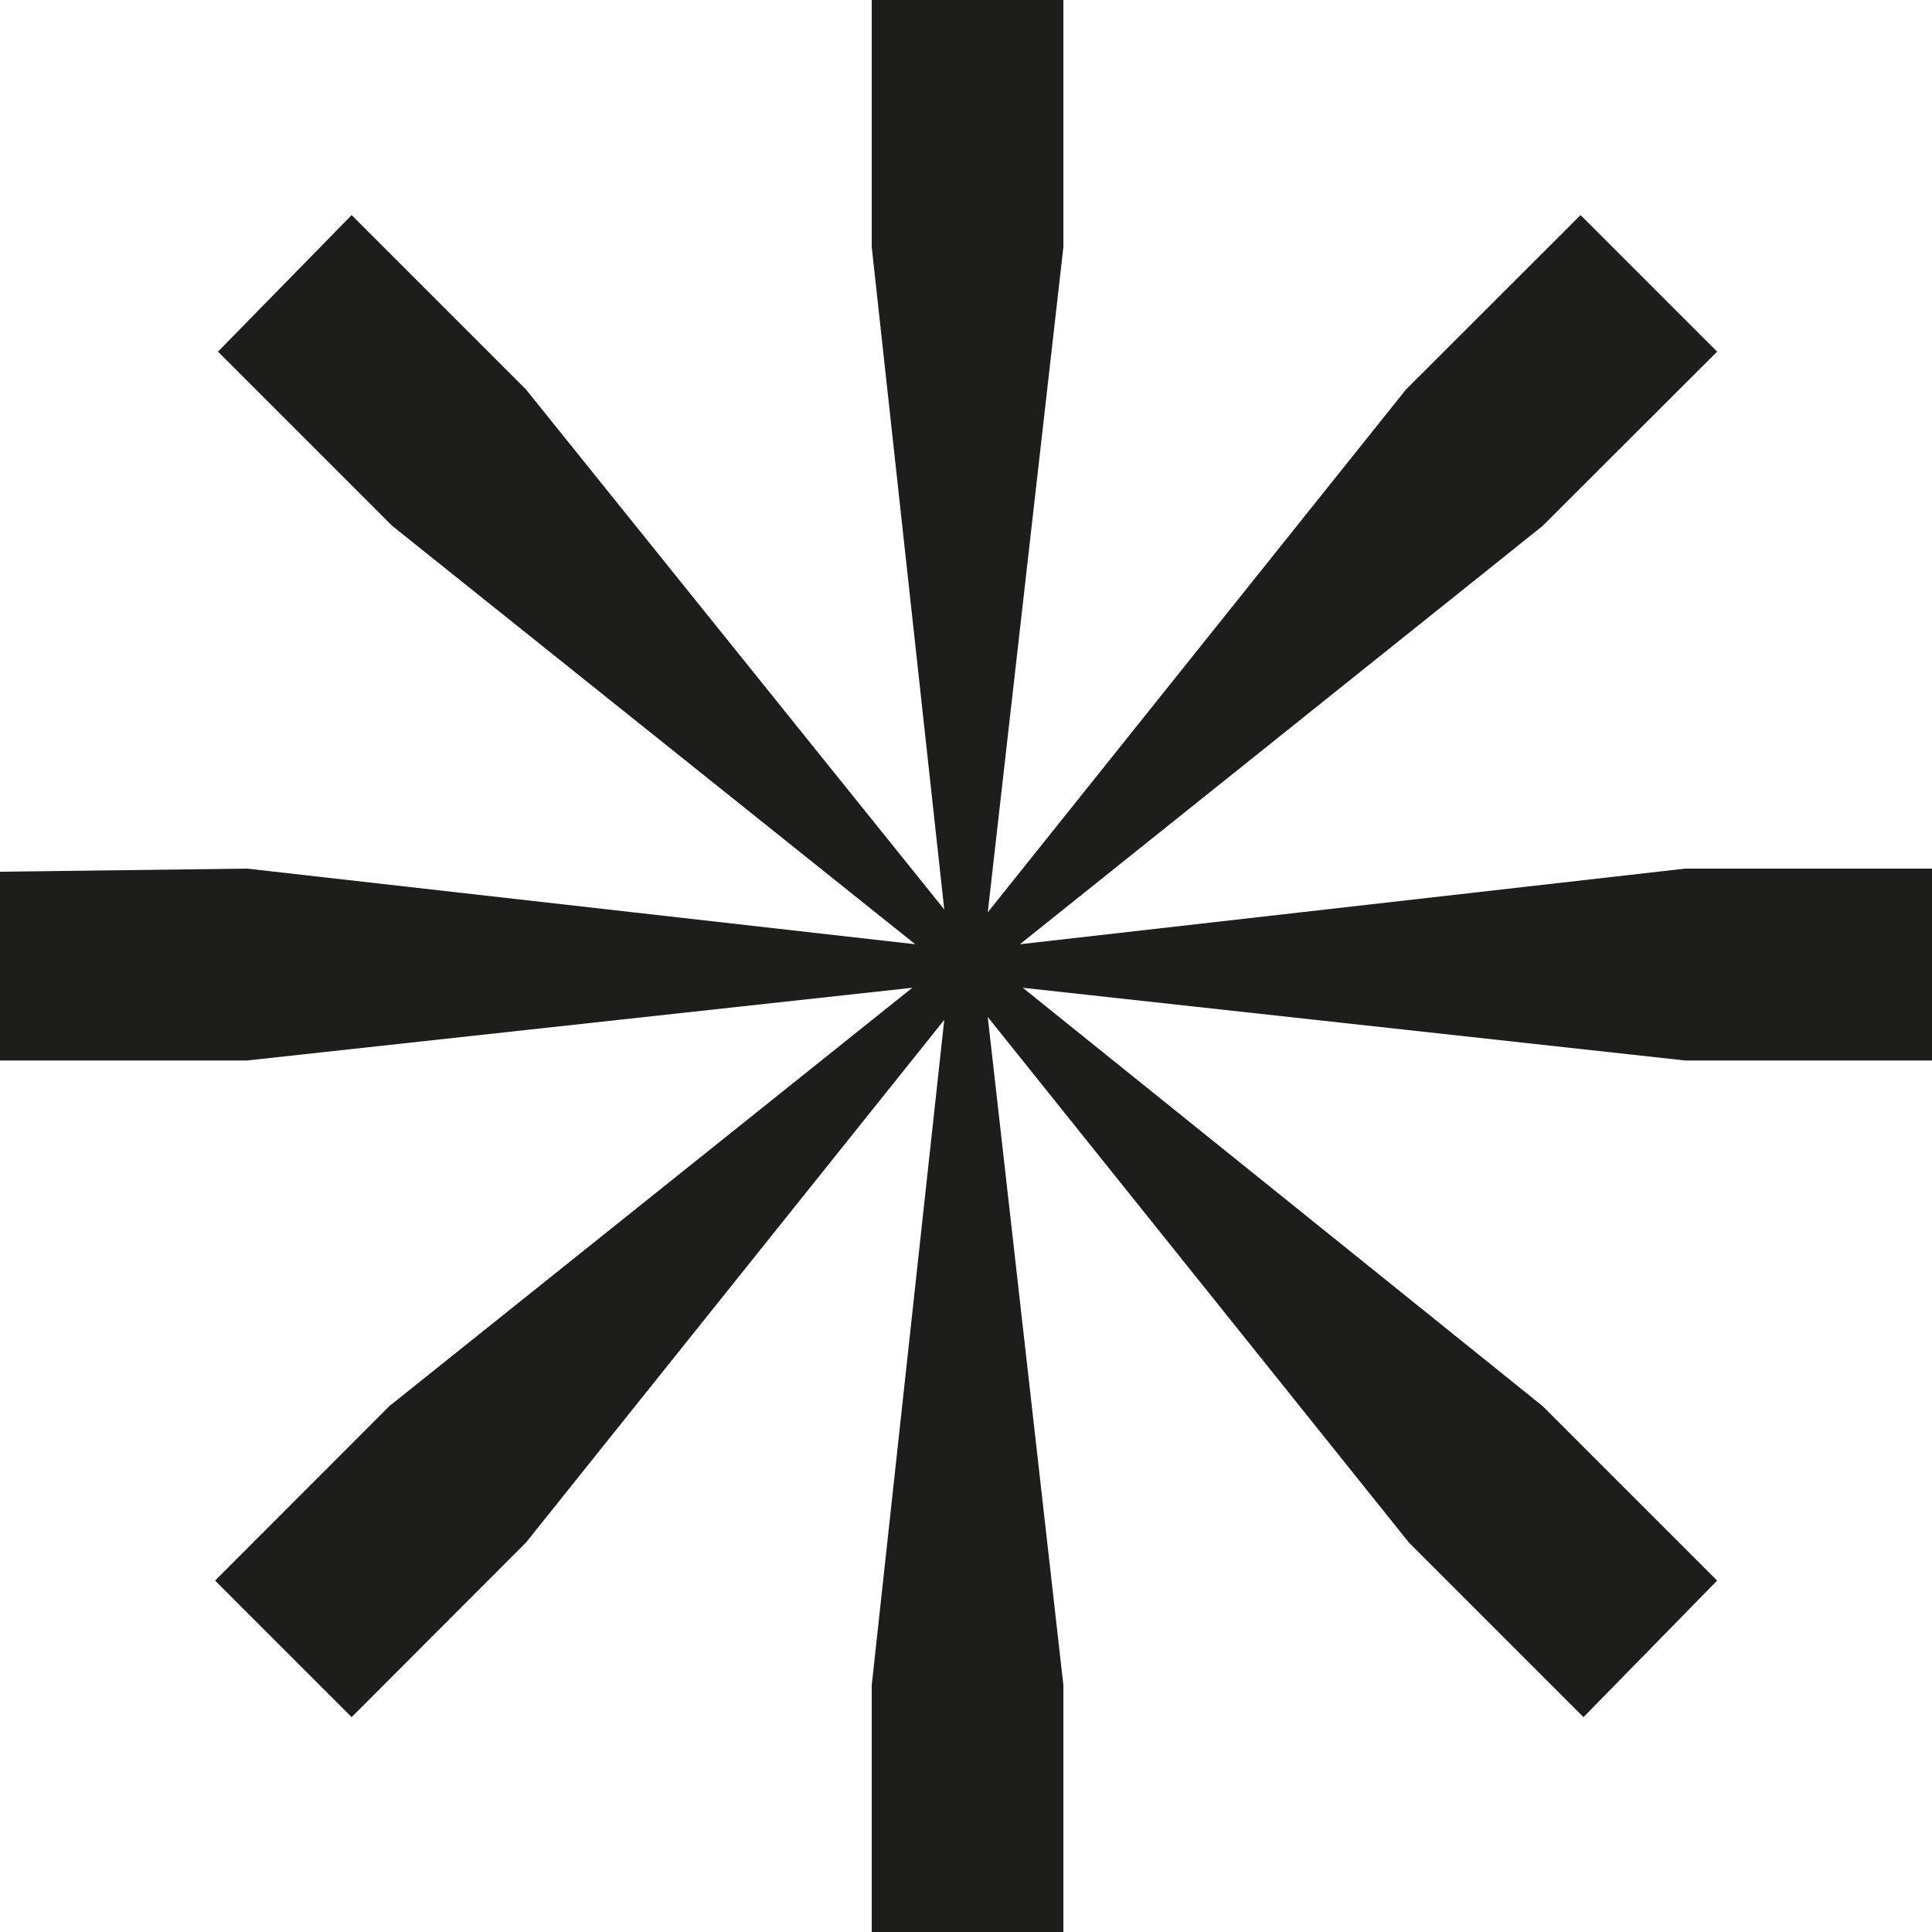 <svg xmlns="http://www.w3.org/2000/svg" id="Capa_2" viewBox="0 0 86.59 86.59"><defs><style>.cls-1{fill:#1d1d1b;}</style></defs><g id="Capa_1-2"><polygon class="cls-1" points="39.07 75.53 42.32 45.71 23.57 69.14 15.76 76.96 9.64 70.84 17.45 63.02 40.89 44.27 11.07 47.53 0 47.53 0 39.07 11.07 38.93 41.02 42.32 17.58 23.57 9.77 15.76 15.76 9.64 23.57 17.45 42.32 40.76 39.07 11.07 39.07 0 47.66 0 47.66 11.07 44.27 40.89 63.02 17.45 70.84 9.64 76.96 15.76 69.14 23.57 45.71 42.32 75.53 38.93 86.59 38.93 86.59 47.53 75.53 47.53 45.84 44.27 69.14 63.02 76.96 70.84 70.97 76.96 63.15 69.14 44.27 45.58 47.66 75.53 47.66 86.59 39.07 86.59 39.07 75.53"></polygon></g></svg>